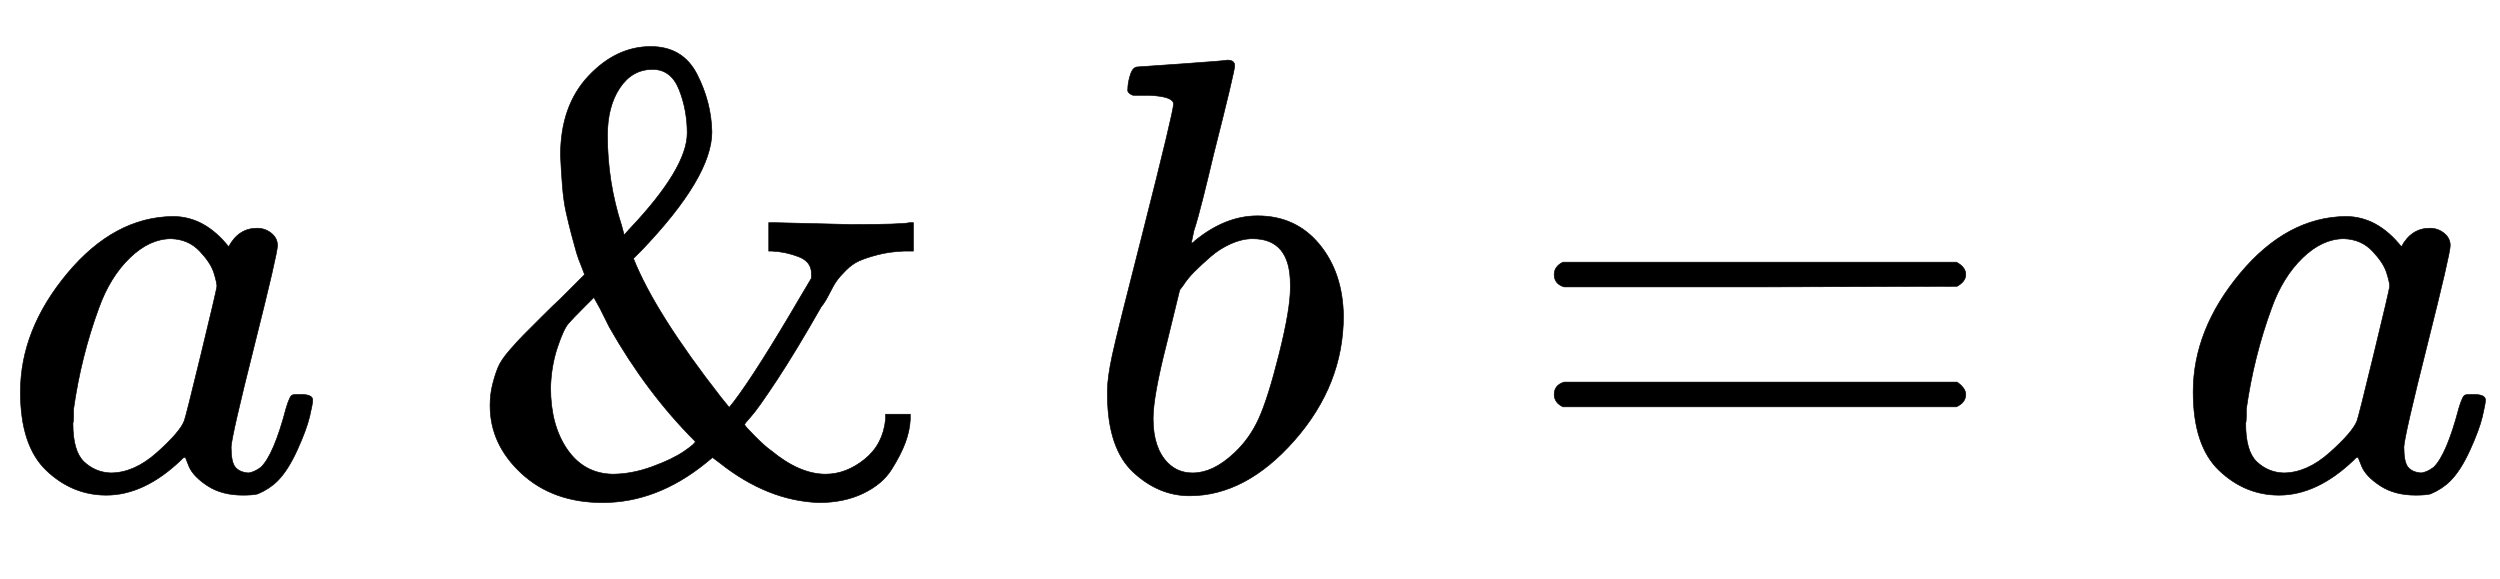 <svg xmlns:xlink="http://www.w3.org/1999/xlink" width="9.396ex" height="2.176ex" style="vertical-align:-.338ex" viewBox="0 -791.3 4045.5 936.9" xmlns="http://www.w3.org/2000/svg" aria-labelledby="MathJax-SVG-1-Title"><defs aria-hidden="true"><path stroke-width="1" id="a" d="M33 157q0 101 76 192t171 92q51 0 90-49 16 30 46 30 13 0 23-8t10-20q0-13-37-160T374 68q0-25 7-33t21-9q9 1 20 9 21 20 41 96 6 20 10 21 2 1 10 1h4q19 0 19-9 0-6-5-27t-20-54-32-50Q436 0 417-8q-8-2-24-2-34 0-57 15t-30 31l-6 15q-1 1-4-1l-4-4q-59-56-120-56-55 0-97 40T33 157zm318 171q0 6-5 22t-23 35-46 20q-35 0-67-31t-50-81q-29-79-41-164v-11q0-8-1-12 0-45 18-62t43-18q38 0 75 33t44 51q2 4 27 107t26 111z"/><path stroke-width="1" id="b" d="M156 540q0 80 45 128t101 48q52 0 75-45t24-93q0-73-114-192l-13-13q35-88 142-225l13-16 8 10q37 49 106 167l19 32v8q0 19-21 27t-43 9h-5v46h9l124-3q83 0 95 3h6v-46h-15q-24-1-43-6t-30-10-21-15-15-17-12-21-13-21q-41-72-72-119t-42-59-10-13q0-2 17-19t26-23q46-38 88-38 33 0 63 24t34 65v8h40v-9q-1-18-8-37t-22-43-46-39-72-15q-83 3-160 64l-12 9-11-9q-79-64-167-64-80 0-131 47T42 135q0 18 4 34t9 28 19 28 22 24 29 29 31 30l39 39-5 13q-5 12-8 22t-8 29-9 37-6 43-3 49zm205 36q0 37-13 70t-43 33q-33 0-53-30t-20-77q0-75 23-146l4-15 8 9q94 99 94 156zM140 164q0-61 27-100t73-40q31 0 64 12t52 25 18 16q-79 79-139 185l-15 30-10 18-17-17q-16-16-24-25t-18-39-11-65z"/><path stroke-width="1" id="c" d="M73 647q0 10 4 23t12 13q1 0 72 5t73 6q12 0 12-9t-34-143q-8-34-17-70t-15-54l-4-19q0-3 6 3 49 40 101 40 62 0 100-46t39-116q0-111-79-201T173-11q-50 0-91 38T40 150v9q0 21 8 58t49 197q50 197 50 209t-38 14H83q-3 0-7 3t-3 7zm263-322v6q0 74-61 74-17 0-35-8t-33-21-26-24-18-22l-6-8-21-86q-22-86-22-122 0-48 24-72 16-16 40-16 33 0 67 32 25 23 40 56t33 105q18 72 18 106z"/><path stroke-width="1" id="d" d="M56 347q0 13 14 20h637q15-8 15-20 0-11-14-19l-318-1H72q-16 5-16 20zm0-194q0 15 16 20h636q14-10 14-20 0-13-15-20H70q-14 7-14 20z"/></defs><g stroke="currentColor" fill="currentColor" stroke-width="0" transform="matrix(1 0 0 -1 0 0)" aria-hidden="true"><use xlink:href="#a"/><use xlink:href="#b" x="751"/><use xlink:href="#c" x="1752"/><use xlink:href="#d" x="2459"/><use xlink:href="#a" x="3516"/></g></svg>